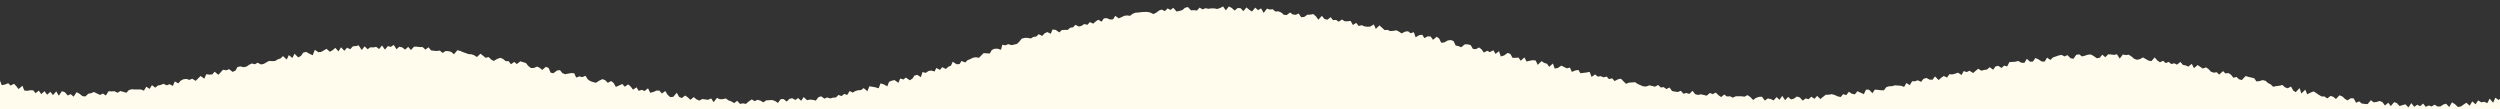 <?xml version="1.0" encoding="utf-8"?>
<!-- Generator: Adobe Illustrator 25.2.1, SVG Export Plug-In . SVG Version: 6.00 Build 0)  -->
<svg version="1.1" id="レイヤー_1" xmlns="http://www.w3.org/2000/svg" xmlns:xlink="http://www.w3.org/1999/xlink" x="0px"
	 y="0px" width="1280px" height="56px" viewBox="0 0 1280 56" style="enable-background:new 0 0 1280 56;" xml:space="preserve">
<rect x="0" y="0" width="1280" height="56" fill="#333333" stroke="none"/>
<style type="text/css">
	.st0{clip-path:url(#SVGID_2_);fill:#FFFBED;}
</style>
<g>
	<g>
		<defs>
			<rect id="SVGID_1_" width="1280" height="56"/>
		</defs>
		<clipPath id="SVGID_2_">
			<use xlink:href="#SVGID_1_"  style="overflow:visible;"/>
		</clipPath>
		<polygon class="st0" points="1277.6,50 1276.5,52.6 1274.7,50.5 1273.5,52.8 1271.9,52.1 1270.4,52.4 1268.8,51.4 1267.5,53.4 
			1265.8,51.9 1264.5,54.1 1262.8,52.6 1261.4,53.5 1260,54.5 1258.5,54.8 1256.9,53.3 1255.4,52.4 1254,54.8 1252.4,53.1 
			1251,53.5 1249.5,54.5 1248,54.5 1246.5,53.6 1245,54.5 1243.5,54 1242,54.7 1240.6,53 1239.1,54.4 1237.6,53.6 1236.1,54.7 
			1234.6,52.8 1233.1,55 1231.6,53.4 1230.1,53.8 1228.6,54.3 1227.2,52.8 1225.8,52.3 1224.1,54.3 1222.8,52.6 1221.1,54 
			1219.8,52.3 1218.4,51.7 1216.8,52.2 1215.3,52.4 1213.9,51.3 1212.2,53.3 1210.7,53.2 1209.2,53 1207.9,51.9 1206.3,52.6 
			1205.1,50.4 1203.6,50.3 1201.9,51.4 1200.6,50.6 1199.3,49.4 1197.8,48.8 1196,50.7 1194.7,49.6 1193.3,49.1 1191.5,50.4 
			1190.2,49.4 1188.7,49.4 1187.3,48.6 1186,47.7 1184.6,46.8 1183,47.4 1181.3,48.3 1180.3,45.9 1178.3,47.9 1177.4,45.1 
			1175.4,47.2 1174.1,46.3 1173,44.3 1171.3,45.2 1169.9,44.7 1168.6,43.5 1167,43.9 1165.4,44.1 1163.8,44.4 1162.6,43.2 
			1161.2,42.5 1160,41.4 1158.5,41 1156.9,41.5 1155.3,41.7 1154.2,40.1 1152.7,39.7 1151.3,39.4 1149.8,38.9 1147.8,41 
			1146.4,40.6 1145.1,39.4 1143.5,39.8 1142.3,38.3 1141,37.4 1139.4,37.6 1138.2,36.4 1136.2,38.2 1135,37 1133.4,37.2 1132,36.7 
			1130.8,35.4 1129.5,34.5 1127.8,35.1 1126.5,34.2 1125.2,33.3 1123.3,34.9 1122.2,32.7 1120.4,34.1 1119.1,33.5 1117.6,33.2 
			1116.4,31.7 1114.6,33.1 1113.2,32.4 1111.7,32.8 1110.4,31.7 1108.8,32.3 1107.5,31.1 1105.9,31.9 1104.5,30.9 1103.2,29.4 
			1101.5,31.3 1100,31 1098.6,30.2 1097.2,29.4 1095.6,30.3 1094.1,30.6 1092.7,30.1 1091.3,28.9 1089.9,28 1088.4,28.2 
			1086.9,27.9 1085.3,30 1083.9,27.8 1082.4,28.1 1080.9,27.9 1079.4,27.8 1077.9,29.3 1076.4,28 1075,29.6 1073.5,29.8 1072,28.7 
			1070.5,27.9 1069,28 1067.5,28.5 1066,28.9 1064.5,27.8 1063,28.1 1061.6,30.1 1060.1,29.8 1058.5,28.2 1057.1,28.9 1055.5,28.1 
			1054,28.4 1052.6,28.9 1051.1,29.4 1049.8,30.7 1048.1,29.5 1046.9,31.5 1045.4,31.5 1043.7,30.4 1042.1,29.7 1040.9,31.5 
			1039.4,31.6 1037.7,30.1 1036.5,32.2 1034.9,32.1 1033.3,31.2 1031.9,31.6 1030.4,31.7 1028.8,31.8 1027.7,34 1026.1,33.6 
			1024.8,34.8 1023.1,33.7 1021.7,34 1020.5,35.7 1018.7,34.4 1017.4,35.6 1015.9,35.8 1014.5,36.2 1012.8,35.2 1011.5,36.3 
			1010.2,37.4 1008.4,36.2 1007,36.9 1005.4,36.4 1004.3,38.4 1002.5,37.2 1001.1,37.7 999.6,38.1 998.1,38 996.9,39.7 995.2,38.9 
			993.9,39.8 992.6,41 990.7,39.1 989.5,40.8 988,40.8 986.3,39.9 984.8,40.4 983.6,41.9 981.9,41.1 980.5,41.6 979,41.6 
			977.8,43.6 976.1,42.5 974.9,44.5 973.3,43.9 971.7,43.8 970.2,43.7 968.8,44.1 967.2,44.2 965.8,44.6 964.6,46.2 963,46.2 
			961.5,46 959.9,45.9 958.7,47.7 956.9,45.9 955.4,45.9 954.3,48.2 952.7,47.5 951,46.7 949.7,48.3 948.2,48 946.6,47 945.3,48.7 
			943.7,48.2 942.4,49.7 940.8,49.3 939.3,48.6 937.8,48.2 936.3,48.5 934.8,48.5 933.4,49.6 932,50.7 930.4,49.1 929,50.6 
			927.4,49.5 926,50.8 924.5,50.4 923,51.5 921.5,49.9 920,49.4 918.5,50.5 917,50.9 915.5,49.6 914,51.3 912.5,49.1 911.1,51.1 
			909.6,49.7 908.1,51.4 906.6,50.7 905.1,50.4 903.6,51.5 902.1,49.5 900.6,49.6 899.1,50.1 897.6,51.2 896.2,49.7 894.7,48.7 
			893.2,49.5 891.7,49.3 890.2,49.3 888.7,49.3 887.2,50 885.8,49.3 884.2,49.4 882.8,48.4 881.2,49.7 879.8,48.7 878.5,47.4 
			876.9,48.2 875.5,47.6 873.8,49 872.3,48.6 870.9,48.3 869.3,48.6 867.9,48.2 866.6,46.5 864.9,48.1 863.4,47.6 861.9,48 
			860.6,46.5 859,47.1 857.5,46.9 856.1,46.6 854.8,44.8 853.2,45.6 851.8,44.6 850.3,44.8 849,43.5 847.3,44.4 845.9,44 
			844.5,43.7 842.8,44.3 841.3,44.2 839.9,43.6 838.5,43 837.2,42.1 835.6,42.2 834.1,42.3 832.5,42.9 831.2,41.6 829.9,40.3 
			828.4,40.6 826.7,41.5 825.4,40.1 823.8,40.5 822.6,39.2 821,39.6 819.6,39 818,39.2 816.7,38.1 814.9,39.4 813.9,36.8 
			812.4,37.1 810.8,37.3 809.2,37.5 808.1,35.8 806.5,36.1 804.8,36.8 803.8,34.6 802.2,35 800.8,34.3 799.4,33.6 797.6,34.8 
			796,35.1 795.1,32.5 793.2,34.2 792,32.6 790.6,32.2 789.3,31.3 787.3,33.2 786.3,31 784.8,30.8 783.2,31.1 781.6,31.5 
			780.5,29.4 778.6,31.1 777.5,29.5 775.9,29.6 774.4,29.6 773.3,27.6 771.9,27.1 770.1,28.4 768.4,28.9 767.5,26.2 765.7,27.6 
			764.6,25.7 762.8,26.7 761.5,26 759.7,26.9 758.6,25.3 757.3,24.3 755.5,25.2 754.1,25 753,23.1 751.5,22.7 750,22.7 748.1,24.2 
			746.7,23.6 745.3,23.3 744.2,21 742.8,20.5 741.3,20.7 739.5,21.7 737.9,21.9 736.9,19.8 735.6,18.8 733.7,20.4 732.5,18.7 
			731,18.6 729.3,19.5 728.2,17.8 726.6,18 724.8,19.1 723.9,16.5 722.2,17 720.9,16 719.4,16.2 717.6,17.1 716.3,16.2 714.9,15.5 
			713.4,15.8 711.8,15.9 710.4,15.3 708.9,15.4 707.6,14.2 706.3,13 704.4,14.8 703.4,12.5 701.6,13.6 700.1,13.7 698.6,13.5 
			697.2,12.9 695.6,13.3 694.4,11.7 692.7,12.8 691.5,10.7 690,10.9 688.5,10.9 687.1,10 685.4,11.1 684.1,10.2 682.5,10.3 
			681.3,8.8 679.6,10.1 678.1,9.7 676.8,8.1 675,10.1 673.8,8.4 672.4,7.2 670.9,7.5 669.4,7.5 667.7,8.7 666.2,8.8 664.9,6.9 
			663.4,7.6 661.9,7.4 660.5,6.4 658.8,7.7 657.4,7.6 656,6.4 654.5,5.8 653,5.9 651.6,4.7 650.1,4.9 648.7,4.4 647,6.6 645.7,4.3 
			644.1,5.2 642.7,3.9 641,5.9 639.6,5 638.2,3.8 636.6,5.7 635.2,4.2 633.7,4.1 632.1,5.4 630.7,4.1 629.2,3.3 627.6,5.3 
			626.2,3.3 624.7,4.1 623.2,4.6 621.7,4.3 620.2,4.3 618.7,4.5 617.2,4.2 615.7,4.8 614.2,3.9 612.8,5.4 611.3,5.2 609.8,5.3 
			608.2,3.6 606.7,4 605.3,5.2 603.8,5.6 602.4,5.9 600.7,4 599.3,5.1 597.8,4.3 596.4,5.7 594.8,4.9 593.4,5.4 592,6.5 590.5,7.2 
			588.9,6.4 587.4,6.1 585.9,6.1 584.4,6.2 582.9,6.4 581.4,6.5 580,7 578.6,8.1 577.1,7.9 575.6,8.1 574.2,8.8 572.8,9.4 571,8.1 
			569.9,9.9 568.4,10 566.7,9.3 565.2,9.4 564,11.1 562.3,10.1 561,11 559.7,12.1 558,11.3 556.8,12.7 555.1,12.3 553.8,13.2 
			552.4,13.6 550.6,12.7 549.4,14 547.9,14.2 546.7,15.3 545.1,15.3 543.6,15.4 542.4,16.6 540.5,15.3 538.9,15.1 538,17.3 
			536.2,16.4 534.8,17.1 533.6,18.4 531.8,17.5 530.6,18.7 529.1,18.9 527.8,19.7 526.2,19.4 524.6,19.4 523.1,19.8 522,21.2 
			520.8,22.4 519.4,22.8 517.9,23.1 516.2,22.6 514.8,23.2 513.2,22.9 512.5,25.5 510.7,24.9 509.1,25 507.8,25.6 506.8,27.4 
			505.2,27.3 503.6,27.2 502.4,28.4 501.2,29.6 499.6,29.3 498.1,29.6 496.7,30.3 495.4,30.8 494.2,32 492.3,31.2 491.3,32.8 
			489.8,32.9 487.8,31.6 486.9,33.6 485.5,34.2 484.3,35.3 482.4,34.4 481.3,35.8 479.4,34.8 478.5,36.6 476.7,36.1 475.3,36.4 
			474,37.3 472.3,36.9 471.5,39.5 469.6,38.3 468.2,38.7 467.1,40.3 465.8,41.1 463.8,39.7 462.6,40.7 460.9,40.2 460,42.4 458,41 
			456.6,41.3 455.2,41.9 454.3,44.2 452.5,43.2 450.8,42.7 449.9,45.2 448.2,44.7 446.6,44.4 445.1,44.2 444.1,46.7 442.2,45.1 
			440.9,46.1 439.4,46.2 438,46.6 436.6,47.4 435,46.6 433.8,48.6 432.2,48.1 430.9,49.2 429.3,48.6 428,49.9 426.5,50 425.1,50.4 
			423.5,49.9 422.1,50.5 420.4,49.3 419,49.8 417.7,51.5 416.1,51.1 414.6,51 413.2,51.3 411.5,49.7 410.2,51.6 408.6,50.2 
			407.2,51.2 405.6,50.3 404.2,50.6 402.8,52 401.2,50.7 399.7,50.8 398.3,52.7 396.8,51.7 395.3,51.2 393.8,51.3 392.3,51.4 
			390.8,52.4 389.3,51.5 387.8,51.1 386.4,51.8 384.9,50.9 383.4,51.9 381.9,53.2 380.4,52.9 378.9,53.2 377.4,51.6 375.9,52.8 
			374.4,51.9 373,51.4 371.6,50.4 370,50.8 368.5,50.8 367.1,50.1 365.4,52.3 364.1,50.4 362.5,51.1 361,50.9 359.6,50.7 358,51.5 
			356.5,50.8 355.2,49.7 353.5,51.1 352.1,49.8 350.8,48.9 349.1,50.2 347.7,49.6 346.5,47.5 344.7,49.6 343.1,49.7 341.8,48.5 
			340.6,46.6 338.9,47.9 337.6,46.4 336.1,46.4 334.5,47.1 332.9,47.5 331.8,45.2 330,46.6 328.6,46 327,46.5 325.9,44.7 
			324.1,45.9 322.9,44.3 321.6,43.2 319.9,44.4 318.6,43 316.9,43.8 315.3,44.5 314.2,42.5 312.9,41.5 311.2,42.4 309.9,41.1 
			308.5,40.5 306.8,41.3 305.1,42.4 303.6,42 302.2,41.5 300.9,40.6 299.8,38.8 298.1,39.5 296.7,39.1 295,39.7 294,37.5 
			292.5,37.4 290.9,37.7 289.3,38 287.9,37.4 286.7,35.9 285.2,36.1 283.3,37.5 281.9,37.2 280.9,34.8 279.5,34.2 277.6,35.8 
			276.3,34.7 275,34.1 273.3,34.8 271.8,34.8 270.5,33.8 269.3,32.3 267.8,31.8 266.4,31.4 264.6,32.8 263.3,31.7 261.6,32.9 
			260.4,31.3 258.9,31.3 257.6,30.2 256.2,29.6 254.5,30.2 252.8,31.2 251.5,30.5 250.2,29.2 248.6,29.6 247.3,28.5 246,27.5 
			244.2,29.2 242.8,28.3 241.4,27.8 239.9,27.7 238.5,27.2 237.1,26.7 235.7,26.1 234.2,25.7 232.4,27.8 231.1,26.6 229.6,26.2 
			228.2,26.1 226.6,27.1 225.2,25.9 223.7,26.1 222.2,26 220.7,25.8 219.4,24.2 217.8,25.4 216.4,24.1 214.9,24.1 213.4,23.9 
			212,23.9 210.4,25.6 209,24 207.4,25.4 206,24.3 204.5,23.9 203,25.2 201.6,23 200.1,24 198.6,23.6 197.1,25.4 195.6,23.3 
			194.1,25.1 192.6,24 191.1,24.3 189.7,24.2 188.2,25.2 186.7,23.7 185.2,25.6 183.6,23.2 182.2,23.6 180.7,23.7 179.3,25.2 
			177.7,24.4 176.3,26 174.6,24.2 173.3,26.3 171.7,24.5 170.3,25.7 168.9,26.5 167.2,25 165.8,25.8 164.4,26.6 162.9,26.7 
			161.2,25.5 160.1,28.3 158.4,27.5 156.8,26.6 155.3,26.9 154.1,28.6 152.7,29.4 150.8,27.5 149.7,29.7 147.9,28.2 146.8,30.5 
			144.9,28.7 143.7,29.9 142.2,30.4 140.9,31.2 139.4,31.3 137.8,31.2 136.4,31.9 135.1,32.7 133.6,33 131.9,32.1 130.5,32.9 
			128.9,32.5 127.5,33.2 126.2,34.1 124.7,34.4 123.1,34 121.6,34.3 120.5,36.2 119.1,36.8 117.3,35.4 115.9,36 114.2,35.7 113,37 
			111.8,38.3 109.9,36.7 108.7,38.1 107.2,38.2 105.6,38 104.6,40.3 102.7,38.9 101.5,40.1 100.2,41.4 98.4,40.3 97,40.9 95.4,40.4 
			93.9,40.6 92.5,41.3 91.3,42.7 89.5,41.7 88.5,44 86.8,43.1 85.4,43.7 83.7,42.9 82.3,43.5 80.8,43.8 79.5,44.9 77.8,43.6 
			76.6,45.5 74.9,44.4 73.7,46.4 72.1,45.8 70.5,45.8 69,45.8 67.5,45.7 66,46.1 64.7,47.5 63.1,47 61.6,46.6 60.2,47.5 58.6,46.7 
			57.1,46.8 55.6,46.7 54.2,48.9 52.7,47.9 51.2,48.6 49.7,47.9 48.1,47.1 46.7,47.7 45.2,48 43.7,49.4 42.2,49.2 40.7,48 
			39.2,47.2 37.7,49.5 36.2,48.2 34.7,48.9 33.2,47.2 31.7,46.7 30.1,49 28.8,46.8 27.1,48.7 25.8,47 24.1,48.5 22.8,46.7 
			21.1,48.2 19.9,46.4 18.2,47.7 17,46.2 15.5,46.2 13.9,46.5 12.4,46.3 11.5,43.9 9.5,45.6 8.4,44.2 7.2,42.9 5.4,43.8 4.2,42.6 
			2.5,43.3 0.9,43.6 0,41.3 0,41.3 0,140 1280,140 1280,50.6 1279.3,51.2 		"/>
	</g>
</g>
</svg>

